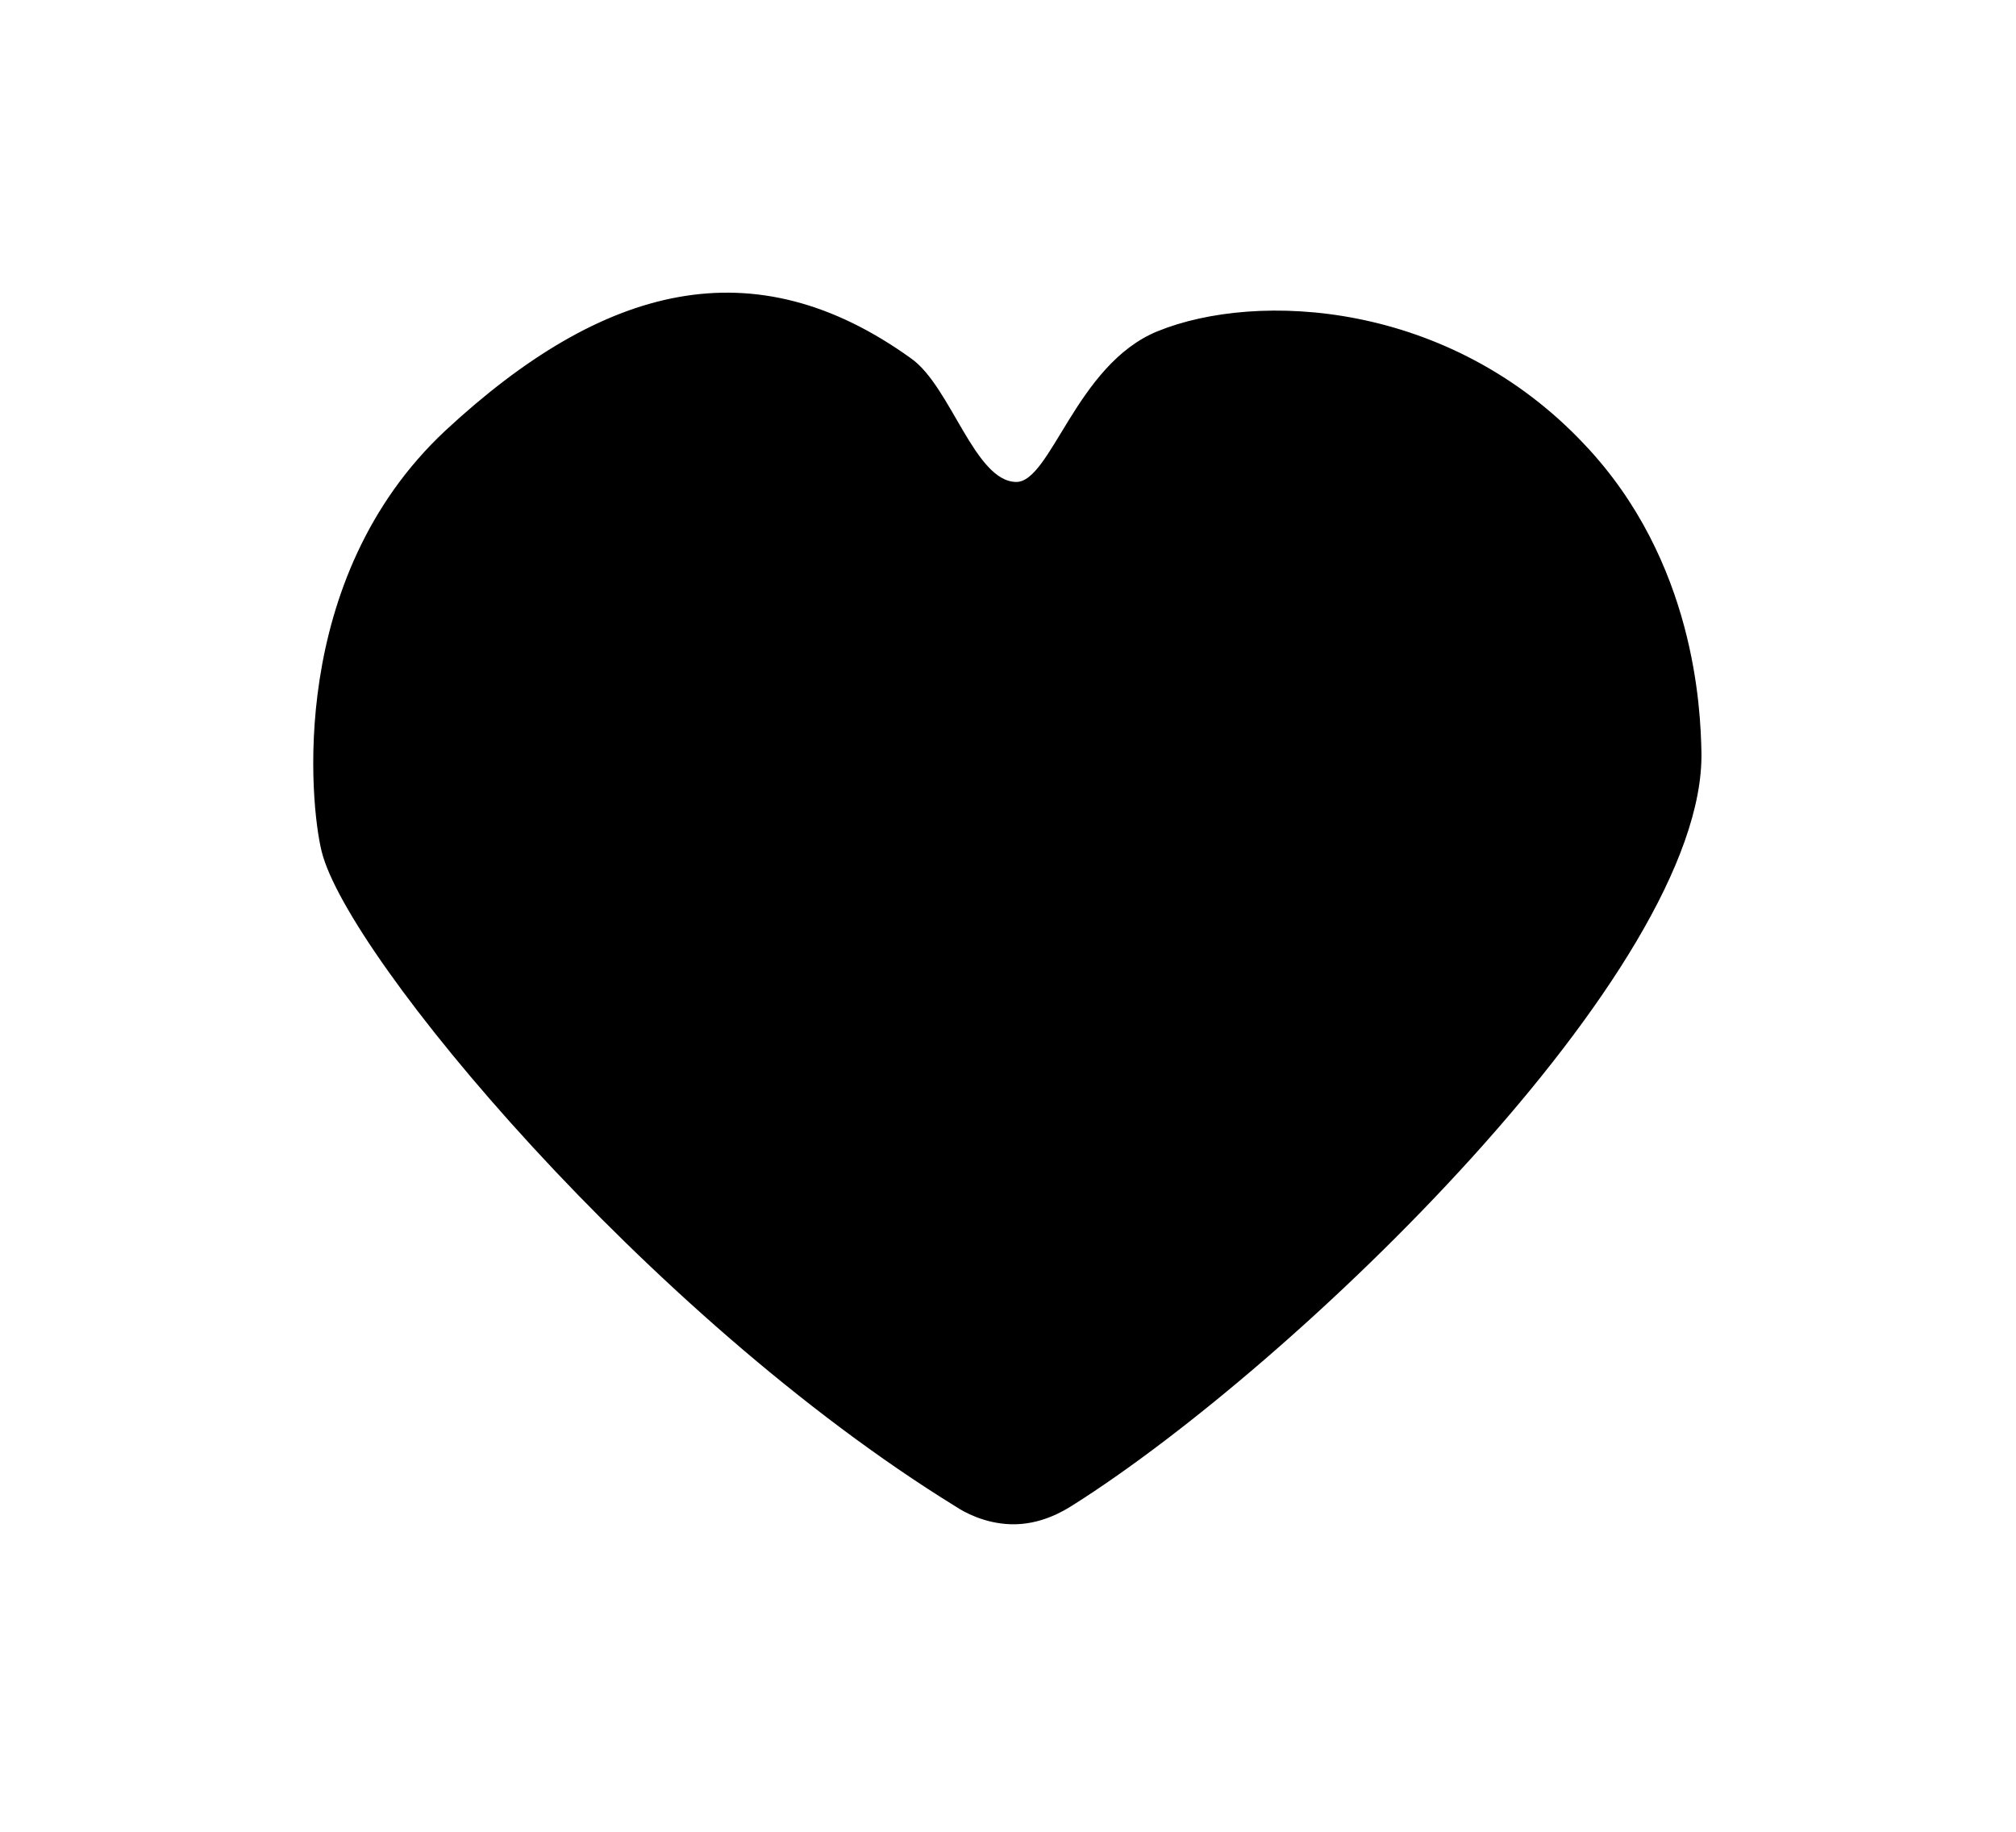 <?xml version="1.0" encoding="utf-8"?>
<!-- Generator: Adobe Illustrator 25.4.6, SVG Export Plug-In . SVG Version: 6.00 Build 0)  -->
<svg version="1.1" id="Ebene_1" xmlns="http://www.w3.org/2000/svg" xmlns:xlink="http://www.w3.org/1999/xlink" x="0px" y="0px"
	 viewBox="0 0 230 209" style="enable-background:new 0 0 230 209;" xml:space="preserve">
<style type="text/css">
	.st0{stroke:#000000;stroke-width:0.222;stroke-miterlimit:10;}
</style>
<path class="st0" d="M103.9,41c-17.9-12.9-35-8.5-53,8.2C32.8,66.1,35.5,91.9,36.8,97.1c2.9,11.9,37.1,53,72.3,74.7
	c0.9,0.6,3.2,1.9,6.2,2c3.4,0.1,6-1.5,7.1-2.2c25.3-16,72.1-61.1,71.6-85.8c-0.1-4.8-0.7-21.7-13.3-35
	c-15.4-16.4-37.3-17.5-48.6-12.9c-9.3,3.8-12.1,17.3-16.2,17.2C111.1,55,108.4,44.2,103.9,41z"/>
</svg>
